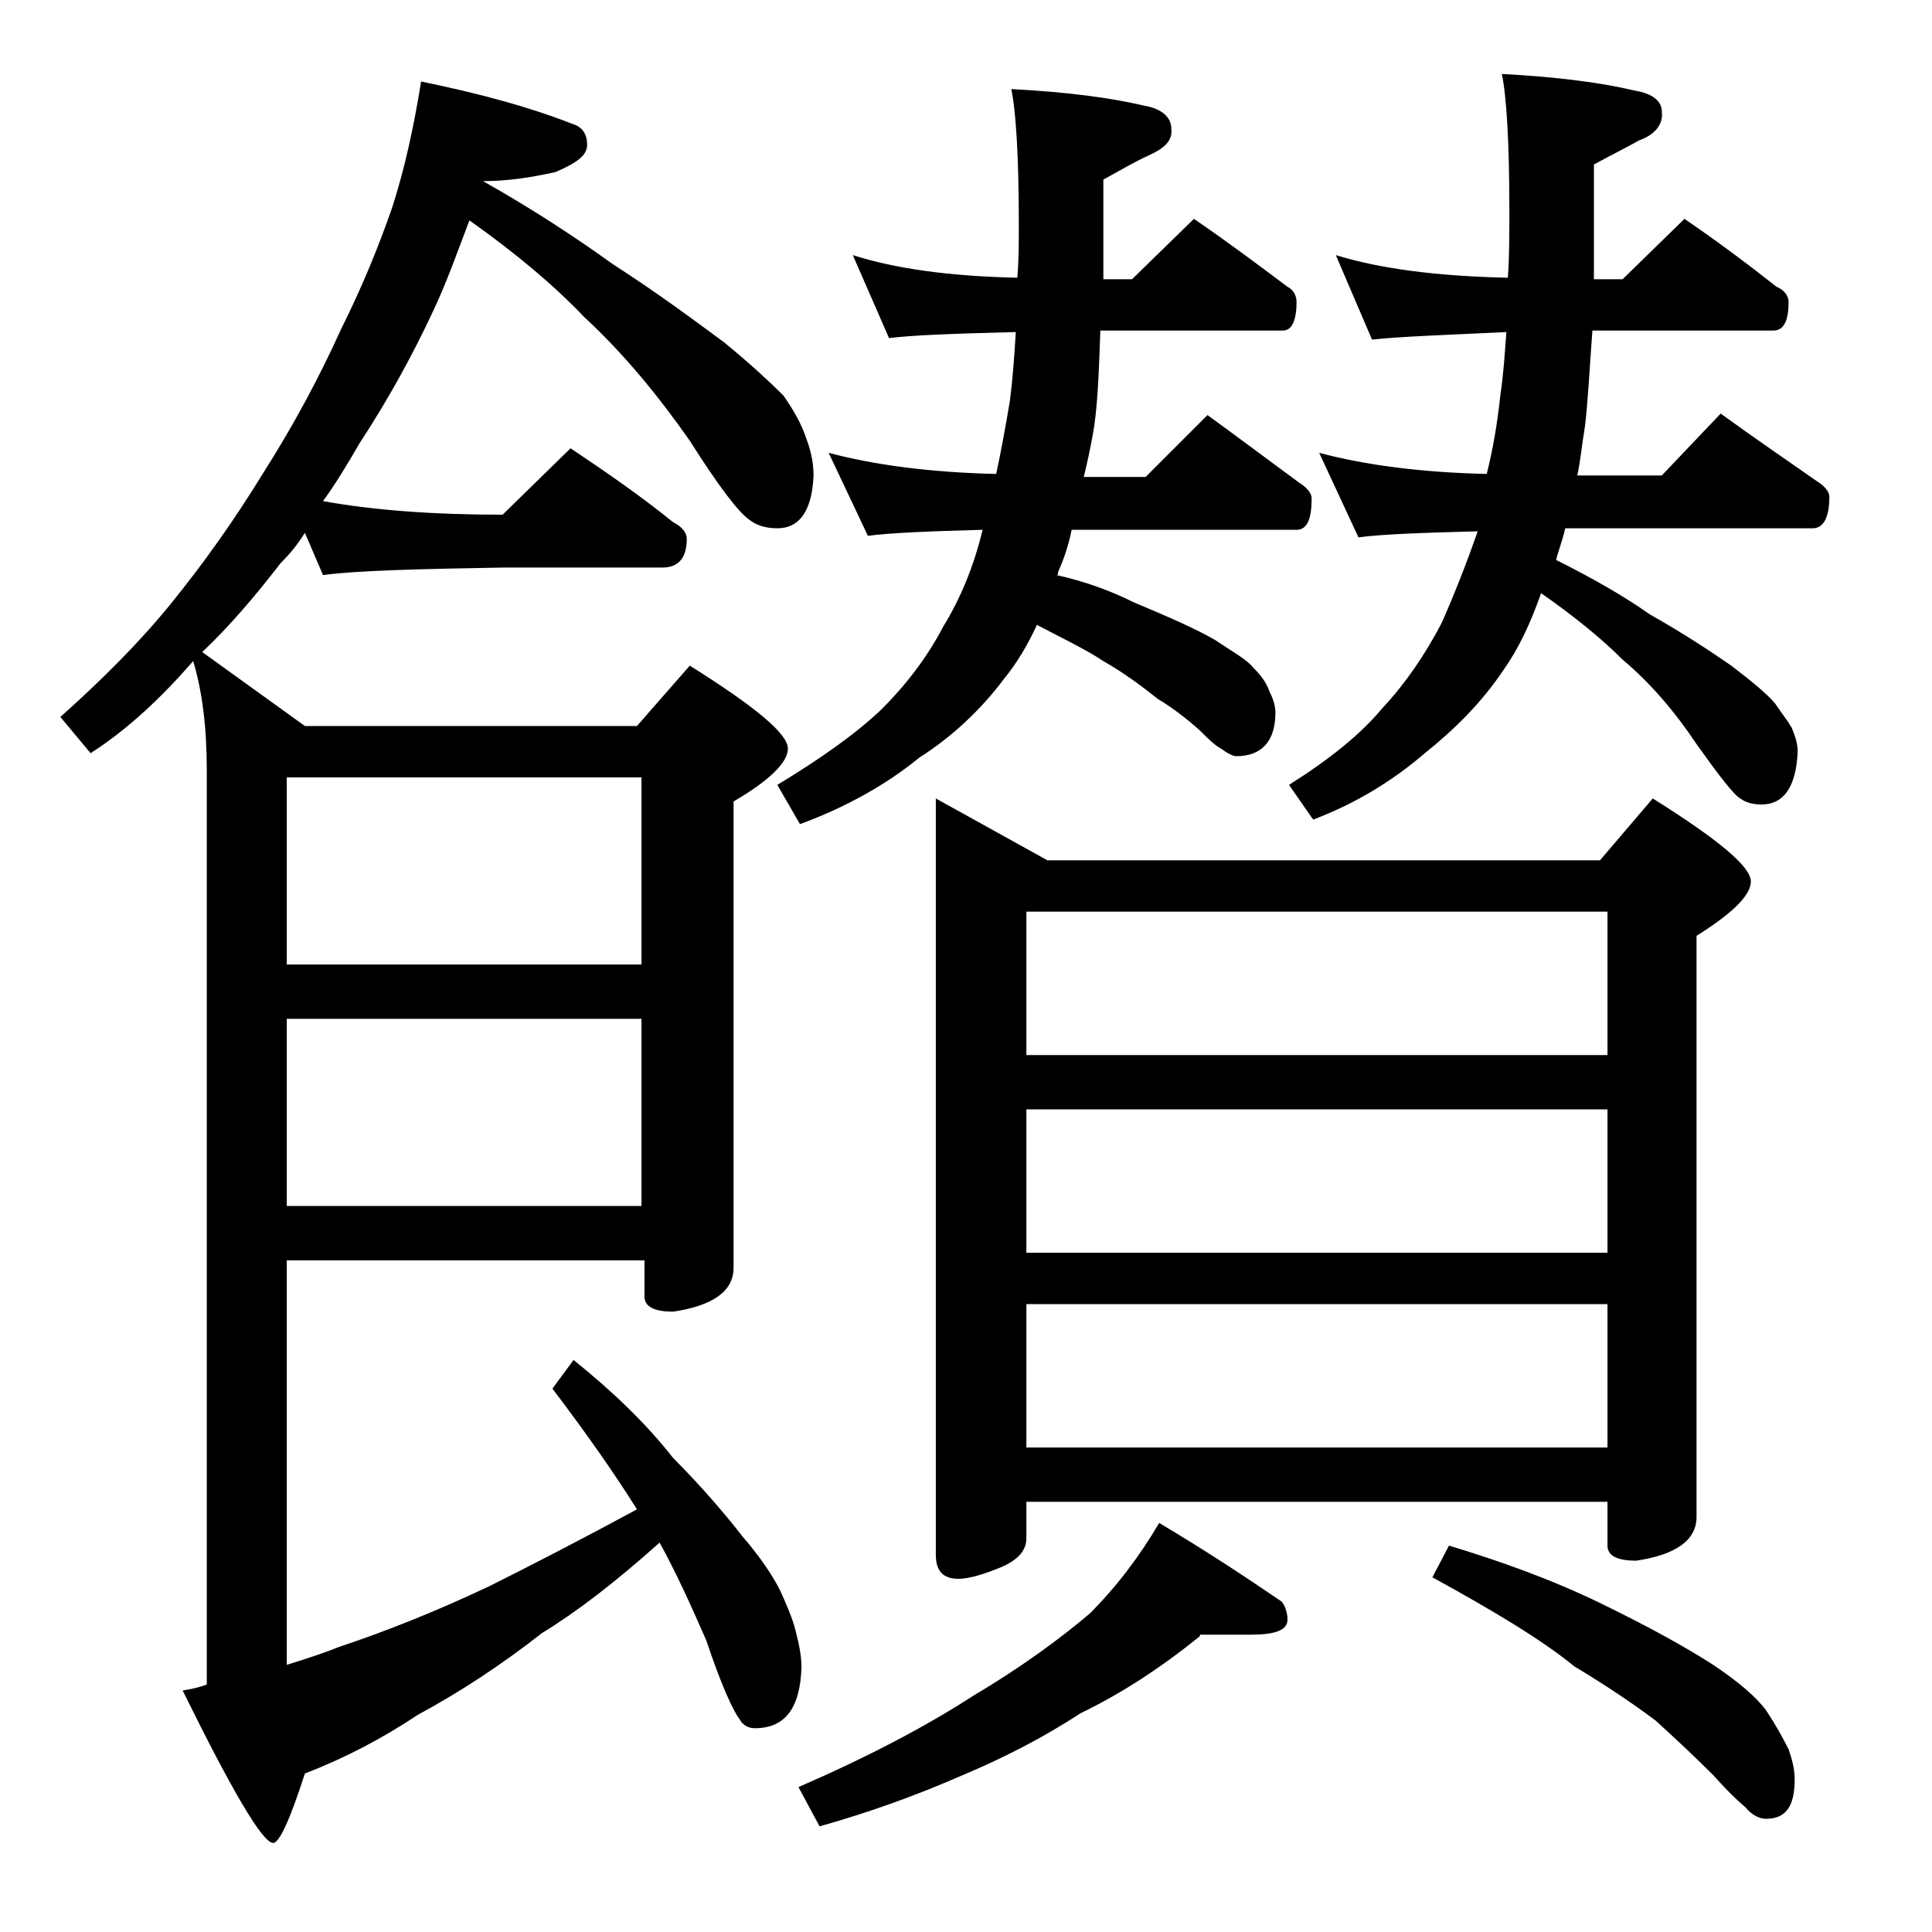 <?xml version="1.0" encoding="utf-8"?>
<!-- Generator: Adobe Illustrator 18.0.0, SVG Export Plug-In . SVG Version: 6.00 Build 0)  -->
<!DOCTYPE svg PUBLIC "-//W3C//DTD SVG 1.1//EN" "http://www.w3.org/Graphics/SVG/1.1/DTD/svg11.dtd">
<svg version="1.1" id="Layer_1" xmlns="http://www.w3.org/2000/svg" xmlns:xlink="http://www.w3.org/1999/xlink" x="0px" y="0px"
	 viewBox="0 0 128 128" enable-background="new 0 0 128 128" xml:space="preserve">
<path d="M27.9,5.4c3.9,0.8,7.2,1.7,10,2.8c0.7,0.2,1,0.7,1,1.4c0,0.7-0.7,1.2-2.1,1.8c-1.8,0.4-3.3,0.6-4.8,0.6V12
	c3.2,1.8,6.1,3.7,8.6,5.5c3.1,2,5.5,3.8,7.4,5.2c1.7,1.4,3,2.6,3.9,3.5c0.7,1,1.2,1.9,1.5,2.8c0.3,0.8,0.5,1.6,0.5,2.5
	C53.8,33.8,53,35,51.5,35c-0.8,0-1.4-0.2-1.9-0.6c-0.7-0.5-2-2.2-3.9-5.2c-2.1-3-4.4-5.8-7-8.2c-2-2.1-4.5-4.2-7.6-6.4
	c-0.8,2.1-1.5,4.1-2.4,6c-1.4,3-3,5.9-4.9,8.8c-0.8,1.4-1.6,2.7-2.4,3.8c3.3,0.6,7.3,0.9,11.9,0.9l4.5-4.4c2.4,1.6,4.7,3.2,6.8,4.9
	c0.6,0.3,0.9,0.7,0.9,1.1c0,1.2-0.5,1.9-1.6,1.9H33.4c-5.8,0.1-9.8,0.2-12,0.5l-1.2-2.8c-0.5,0.8-1,1.4-1.6,2
	c-1.7,2.2-3.4,4.2-5.2,5.9l6.8,4.9h22l3.5-4c4.3,2.7,6.5,4.5,6.5,5.5c0,0.9-1.2,2.1-3.6,3.5V84c0,1.5-1.3,2.5-4,2.9
	c-1.2,0-1.9-0.3-1.9-1v-2.4H19v26.8c1.3-0.4,2.5-0.8,3.5-1.2c3-1,6.3-2.3,9.9-4c2.8-1.4,6.1-3.1,9.8-5.1c-1.5-2.4-3.4-5.1-5.6-8
	l1.4-1.9c2.6,2.1,4.8,4.2,6.6,6.5c2,2,3.5,3.8,4.6,5.2c1.2,1.4,2,2.6,2.5,3.6c0.4,0.9,0.8,1.8,1,2.6c0.2,0.8,0.4,1.6,0.4,2.5
	c-0.1,2.7-1.1,4-3.1,4c-0.4,0-0.8-0.2-1-0.6c-0.4-0.5-1.2-2.2-2.2-5.2c-1-2.3-2-4.5-3.1-6.5c-2.9,2.6-5.5,4.6-7.8,6
	c-2.8,2.2-5.6,4-8.2,5.4c-2.4,1.6-4.9,2.9-7.5,3.9c-1,3.1-1.7,4.6-2.1,4.6c-0.7,0-2.7-3.4-6-10.1c0.6-0.1,1.1-0.2,1.6-0.4V51
	c0-2.8-0.3-5.2-0.9-7.2c-2.1,2.4-4.3,4.5-6.8,6.1L4,47.5c2.8-2.5,5.3-5,7.4-7.6c2.1-2.6,4.1-5.4,6-8.5c2.1-3.3,3.8-6.5,5.2-9.6
	c1.4-2.8,2.5-5.5,3.4-8.1C26.8,11.2,27.4,8.5,27.9,5.4z M19,51.5v12.4h23.5V51.5H19z M19,67.5v12.4h23.5V67.5H19z M56.5,16.9
	c2.8,0.9,6.4,1.4,10.9,1.5c0.1-1.2,0.1-2.3,0.1-3.5c0-4.6-0.2-7.6-0.5-9c3.8,0.2,6.7,0.6,8.8,1.1c1.2,0.2,1.8,0.8,1.8,1.5
	c0.1,0.8-0.4,1.3-1.5,1.8c-0.9,0.4-1.9,1-3,1.6v6.6h1.9l4.1-4c2.2,1.5,4.2,3,6.2,4.5c0.4,0.2,0.6,0.6,0.6,1c0,1.2-0.3,1.9-0.9,1.9
	H72.9c-0.1,3-0.2,5.3-0.5,6.9c-0.2,1.1-0.4,2-0.6,2.8h4.1l4.1-4.1c2.2,1.6,4.2,3.1,6.1,4.5c0.5,0.3,0.8,0.7,0.8,1
	c0,1.4-0.3,2.1-1,2.1H71c-0.2,1-0.5,1.9-0.9,2.8c0,0.1,0,0.2-0.1,0.2c1.8,0.4,3.5,1,5.1,1.8c2.4,1,4.2,1.8,5.4,2.5
	c1.2,0.8,2.1,1.3,2.5,1.8c0.5,0.5,0.9,1,1.1,1.6c0.2,0.4,0.4,0.9,0.4,1.4c0,1.9-0.9,2.9-2.6,2.9c-0.2,0-0.6-0.2-1-0.5
	c-0.4-0.2-0.9-0.7-1.4-1.2c-0.9-0.8-1.8-1.5-2.8-2.1c-1-0.8-2.2-1.7-3.6-2.5c-1.2-0.8-2.7-1.5-4.4-2.4c-0.6,1.3-1.3,2.5-2.2,3.6
	c-1.5,2-3.4,3.8-5.6,5.2c-2.2,1.8-4.9,3.3-7.9,4.4L51.5,52c2.8-1.7,5.1-3.3,6.9-5c1.6-1.6,3-3.4,4.1-5.5c1.1-1.8,2-3.9,2.6-6.4
	c-3.6,0.1-6.1,0.2-7.6,0.4L54.9,30c3,0.8,6.7,1.3,11.1,1.4c0.3-1.4,0.6-3,0.9-4.8c0.2-1.5,0.3-3,0.4-4.6c-4,0.1-6.8,0.2-8.4,0.4
	L56.5,16.9z M79.5,108.4c-2.6,2.1-5.2,3.8-7.9,5.1c-2.6,1.7-5.2,3-7.8,4.1c-3.2,1.4-6.3,2.5-9.5,3.4l-1.4-2.6c4.6-2,8.4-4,11.5-6
	c3.2-1.9,5.8-3.8,7.8-5.5c1.8-1.8,3.3-3.8,4.6-6c3.2,1.9,5.9,3.7,8.1,5.2c0.2,0.2,0.4,0.7,0.4,1.2c0,0.7-0.8,1-2.4,1H79.5z M62,52.9
	l7.4,4.1H106l3.5-4.1c4.3,2.7,6.5,4.5,6.5,5.5c0,0.9-1.2,2.1-3.6,3.6v38.5c0,1.5-1.3,2.5-4,2.9c-1.2,0-1.9-0.3-1.9-1v-2.9H68v2.4
	c0,0.8-0.5,1.4-1.6,1.9c-1.2,0.5-2.2,0.8-2.9,0.8c-1,0-1.5-0.5-1.5-1.6V52.9z M68,69.9h38.5v-9.5H68V69.9z M68,83h38.5v-9.5H68V83z
	 M68,95.9h38.5v-9.5H68V95.9z M88.5,16.9c2.9,0.9,6.7,1.4,11.4,1.5C100,17,100,15.5,100,14c0-4.7-0.2-7.7-0.5-9.1
	c3.8,0.2,6.7,0.6,8.8,1.1c1.2,0.2,1.8,0.7,1.8,1.4c0.1,0.8-0.4,1.5-1.5,1.9c-0.9,0.5-1.9,1-3,1.6v7.6h1.9l4.1-4
	c2.2,1.5,4.2,3,6.1,4.5c0.5,0.2,0.8,0.6,0.8,1c0,1.2-0.3,1.9-1,1.9h-12c-0.2,2.7-0.3,4.8-0.5,6.4c-0.2,1.2-0.3,2.3-0.5,3.2h5.6
	l3.9-4.1c2.2,1.6,4.4,3.1,6.4,4.5c0.5,0.3,0.8,0.7,0.8,1c0,1.4-0.4,2.1-1.1,2.1h-16.4c-0.2,0.9-0.5,1.6-0.6,2.1
	c2.4,1.2,4.5,2.4,6.2,3.6c2.3,1.3,4.1,2.5,5.4,3.4c1.3,1,2.3,1.8,2.9,2.5c0.4,0.6,0.8,1.1,1.1,1.6c0.2,0.5,0.4,1,0.4,1.6
	c-0.1,2.3-0.9,3.5-2.4,3.5c-0.5,0-1-0.1-1.4-0.4c-0.4-0.2-1.4-1.5-2.9-3.6c-1.4-2.1-3-4-4.9-5.6c-1.3-1.3-3.1-2.8-5.4-4.4
	c-0.7,2-1.5,3.7-2.5,5.1c-1.4,2.1-3.2,3.9-5.2,5.5c-2.1,1.8-4.5,3.3-7.4,4.4L85.4,52c2.7-1.7,4.8-3.4,6.2-5.1
	c1.5-1.6,2.8-3.5,3.9-5.6c0.8-1.8,1.6-3.8,2.4-6.1c-3.8,0.1-6.4,0.2-7.9,0.4L87.4,30c3,0.8,6.7,1.3,11.1,1.4
	c0.4-1.6,0.7-3.3,0.9-5.2c0.2-1.3,0.3-2.8,0.4-4.2c-4.2,0.2-7.1,0.3-8.9,0.5L88.5,16.9z M96,102.4c3.3,1,6.7,2.2,10,3.8
	c3.3,1.6,5.8,3,7.5,4.1c1.8,1.2,2.9,2.2,3.5,3c0.6,0.9,1.1,1.8,1.5,2.6c0.2,0.6,0.4,1.2,0.4,2c0,1.8-0.6,2.6-1.9,2.6
	c-0.4,0-0.9-0.2-1.4-0.8c-0.6-0.5-1.3-1.2-2.1-2.1c-1.3-1.3-2.6-2.5-3.8-3.6c-1.6-1.2-3.4-2.4-5.4-3.6c-2.2-1.8-5.4-3.7-9.4-5.9
	L96,102.4z"/>
</svg>
